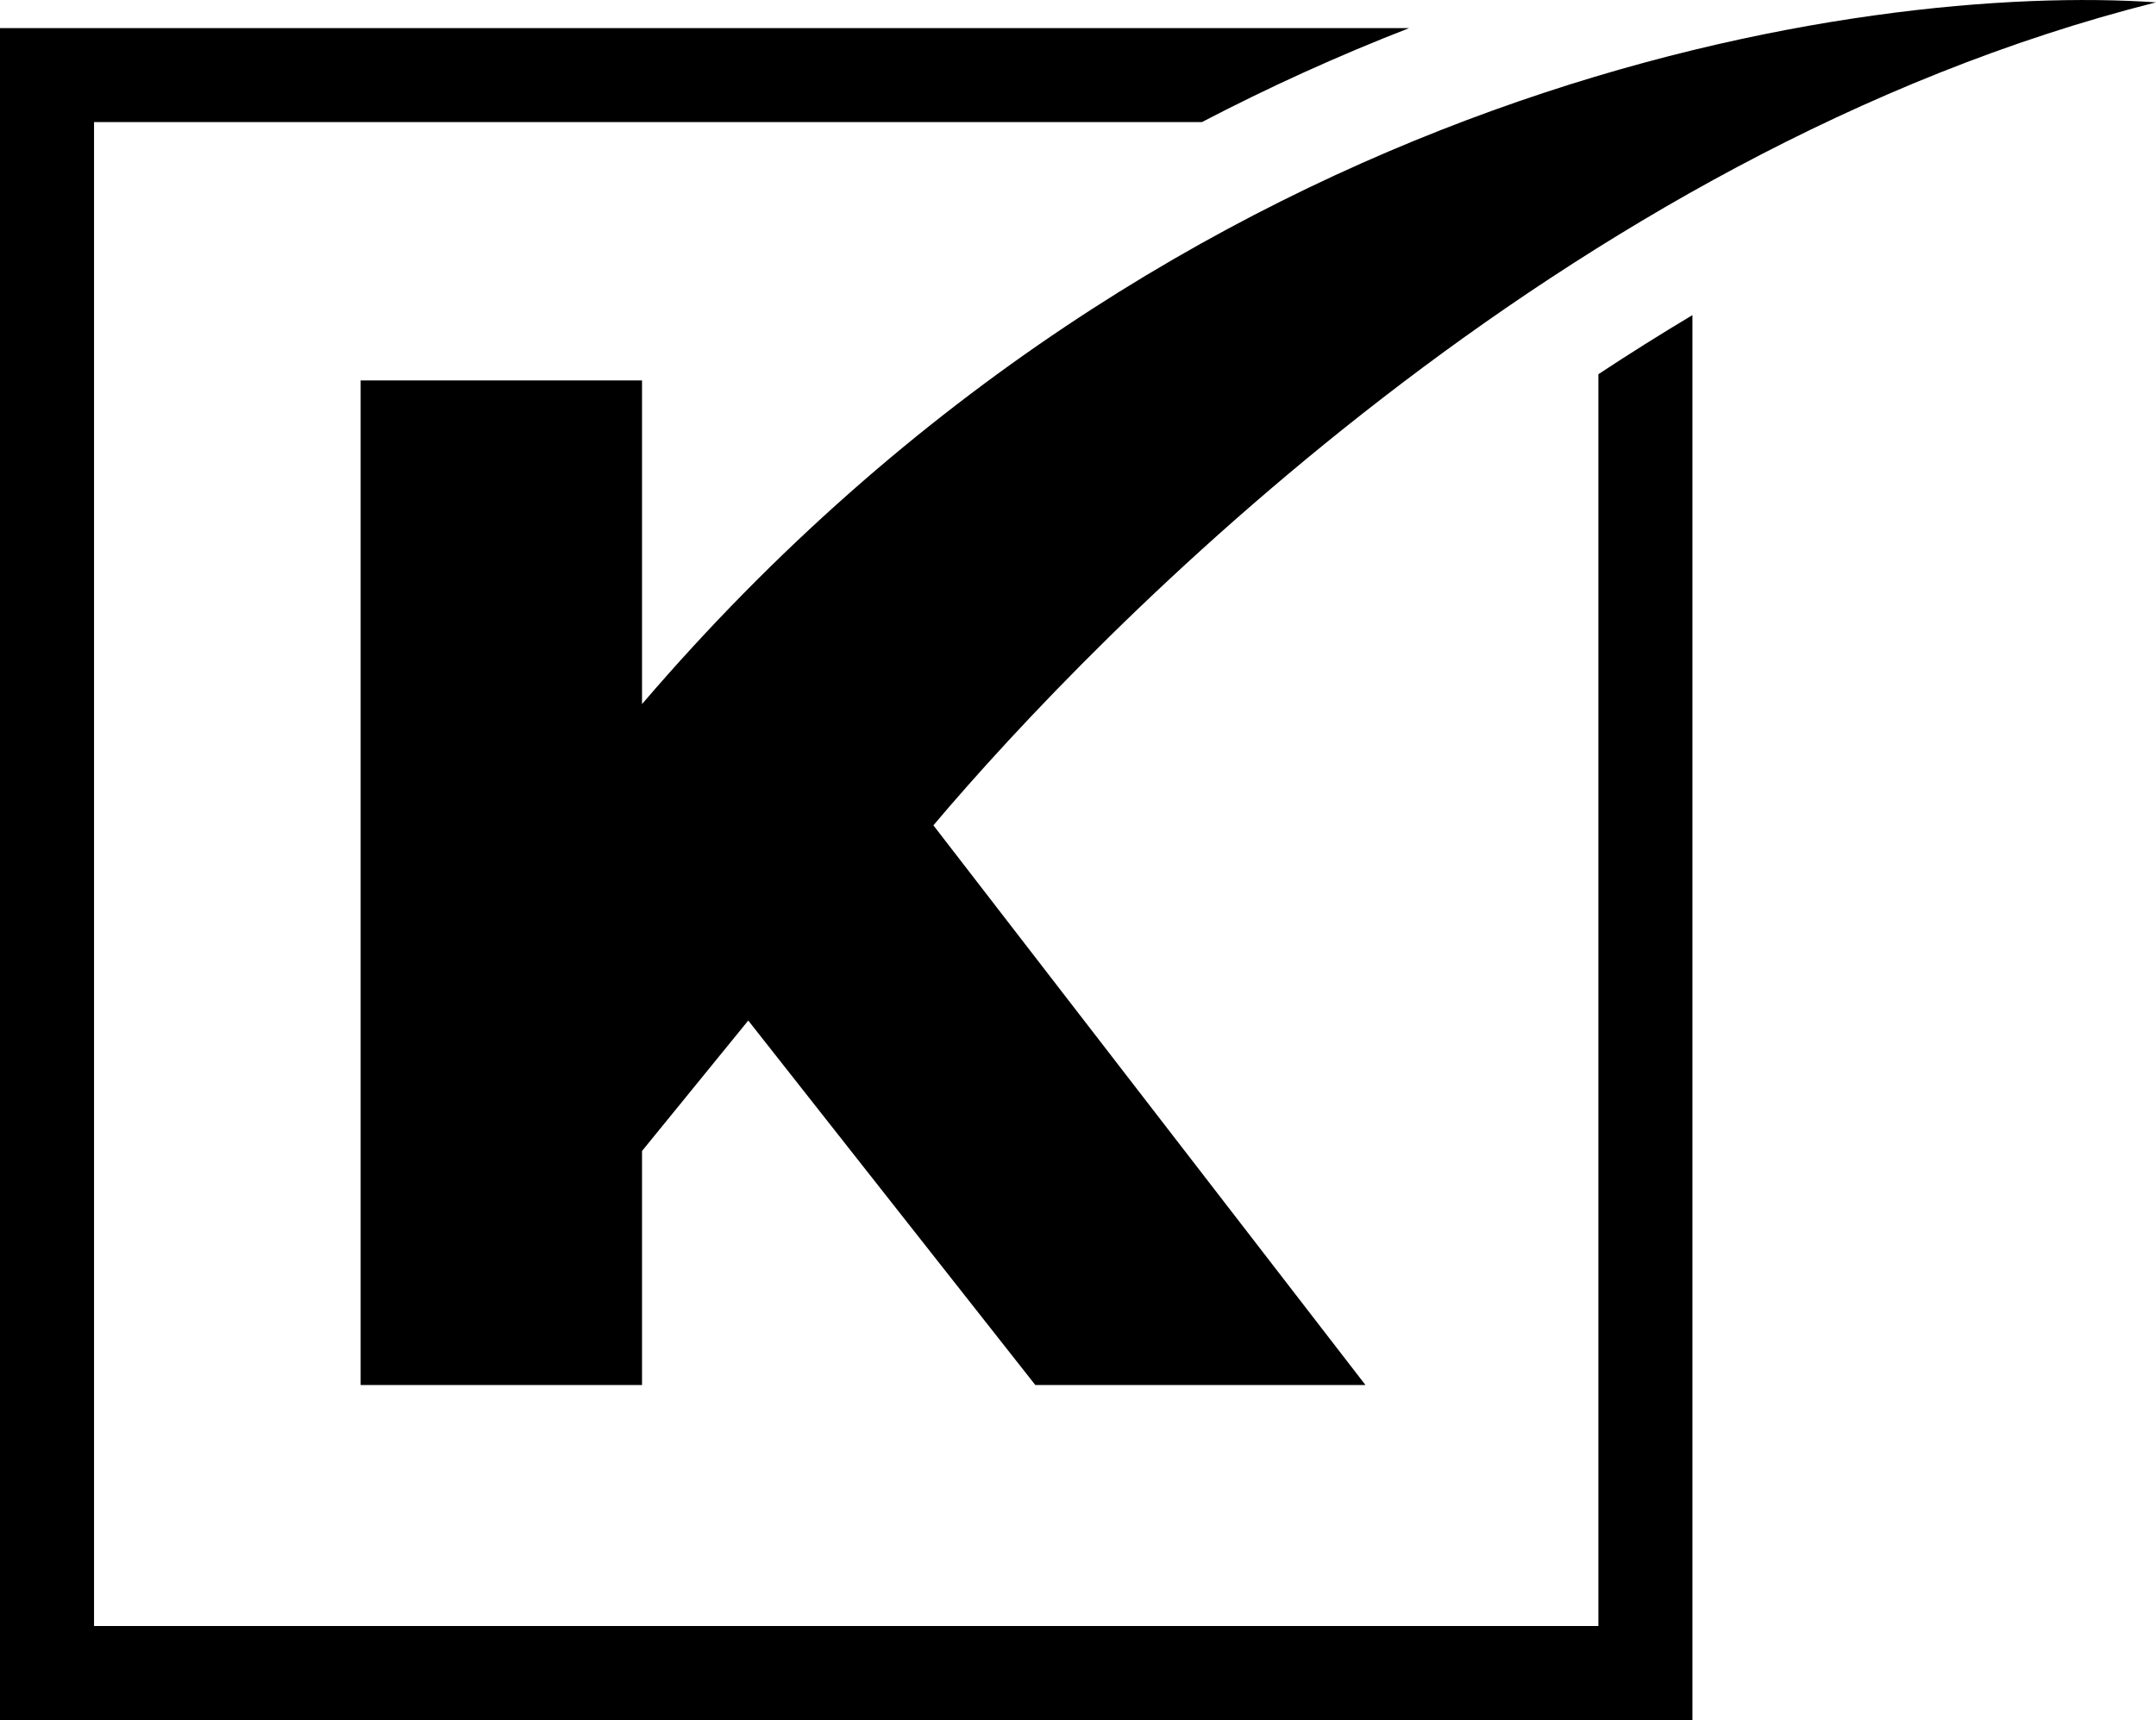 <?xml version="1.0" encoding="UTF-8"?>
<svg id="Layer_1" data-name="Layer 1" xmlns="http://www.w3.org/2000/svg" viewBox="0 0 470.24 375.26">
  <defs>
    <style>
      .cls-1 {
        fill: #000000;
        fill-rule: evenodd;
      }
    </style>
  </defs>
  <path class="cls-1" d="M225.81,302.17h72.01c-31.42-40.7-62.83-81.4-94.24-122.11C239.03,138.08,340.65,33.17,470.24,.51c-62.69-4.27-212.99,16.15-330.21,153.1V83h-61.37v219.17h61.37v-51.06l23.17-28.46,62.62,79.53h0ZM0,6.13H307.35c-15.52,6.04-30.6,12.89-45.21,20.51H20.51V354.75H348.62V81.64c6.76-4.46,13.6-8.76,20.51-12.89V375.26H0V6.13Z"/>
</svg>